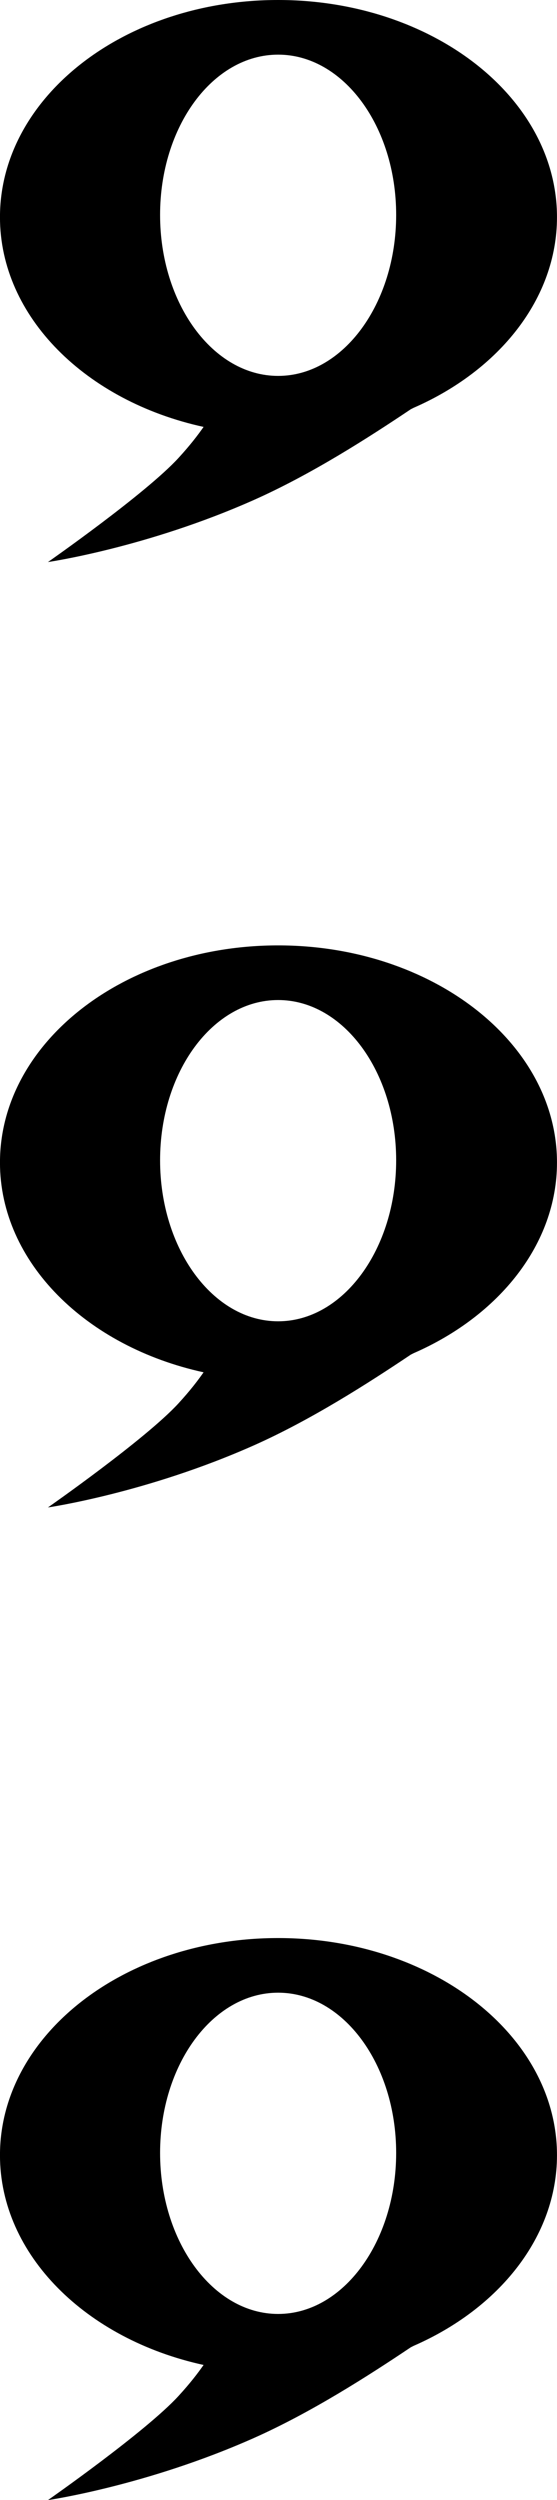 <?xml version="1.0" encoding="UTF-8" standalone="no"?>
<!-- Created with Inkscape (http://www.inkscape.org/) -->

<svg
   xmlns:dc="http://purl.org/dc/elements/1.1/"
   xmlns:cc="http://creativecommons.org/ns#"
   xmlns:rdf="http://www.w3.org/1999/02/22-rdf-syntax-ns#"
   xmlns:svg="http://www.w3.org/2000/svg"
   xmlns="http://www.w3.org/2000/svg"
   xmlns:sodipodi="http://sodipodi.sourceforge.net/DTD/sodipodi-0.dtd"
   xmlns:inkscape="http://www.inkscape.org/namespaces/inkscape"
   width="23.594"
   height="105.781"
   id="svg4020"
   version="1.1"
   inkscape:version="0.48.0 r9654"
   sodipodi:docname="Musical_S.svg">
  <defs
     id="defs4022" />
  <sodipodi:namedview
     id="base"
     pagecolor="#ffffff"
     bordercolor="#666666"
     borderopacity="1.0"
     inkscape:pageopacity="0.0"
     inkscape:pageshadow="2"
     inkscape:zoom="3.959798"
     inkscape:cx="71.023265"
     inkscape:cy="2.0597971"
     inkscape:document-units="px"
     inkscape:current-layer="layer1"
     showgrid="false"
     fit-margin-top="0"
     fit-margin-left="0"
     fit-margin-right="0"
     fit-margin-bottom="0"
     inkscape:window-width="818"
     inkscape:window-height="680"
     inkscape:window-x="275"
     inkscape:window-y="275"
     inkscape:window-maximized="0" />
  <g
     inkscape:label="Layer 1"
     inkscape:groupmode="layer"
     id="layer1"
     transform="translate(-363.203,-479.472)">
    <path
       inkscape:connector-curvature="0"
       style="fill:#000000;fill-opacity:1;stroke:none"
       d="m 374.984,479.472 c 6.509,0 11.812,4.108 11.812,9.188 0,3.451 -2.452,6.483 -6.062,8.062 -0.043,0.019 -0.082,0.044 -0.125,0.062 -1.803,1.208 -4.227,2.764 -6.656,3.844 -4.546,2.02 -8.719,2.625 -8.719,2.625 0,0 4.142,-2.891 5.531,-4.406 0.503,-0.549 0.816,-0.962 1.062,-1.312 -4.971,-1.084 -8.625,-4.652 -8.625,-8.875 0,-5.079 5.272,-9.188 11.781,-9.188 z m 0,2.312 c -2.761,0 -5,3.034 -5,6.781 0,3.748 2.239,6.812 5,6.812 2.761,0 5,-3.065 5,-6.812 0,-3.748 -2.239,-6.781 -5,-6.781 z"
       id="path3894-8" />
    <path
       id="path4003"
       d="m 374.984,519.472 c 6.509,0 11.812,4.108 11.812,9.188 0,3.451 -2.452,6.483 -6.062,8.062 -0.043,0.019 -0.082,0.044 -0.125,0.062 -1.803,1.208 -4.227,2.764 -6.656,3.844 -4.546,2.02 -8.719,2.625 -8.719,2.625 0,0 4.142,-2.891 5.531,-4.406 0.503,-0.549 0.816,-0.962 1.062,-1.312 -4.971,-1.084 -8.625,-4.652 -8.625,-8.875 0,-5.079 5.272,-9.188 11.781,-9.188 z m 0,2.312 c -2.761,0 -5,3.034 -5,6.781 0,3.748 2.239,6.812 5,6.812 2.761,0 5,-3.065 5,-6.812 0,-3.748 -2.239,-6.781 -5,-6.781 z"
       style="fill:#000000;fill-opacity:1;stroke:none"
       inkscape:connector-curvature="0" />
    <path
       inkscape:connector-curvature="0"
       style="fill:#000000;fill-opacity:1;stroke:none"
       d="m 374.984,561.472 c 6.509,0 11.812,4.108 11.812,9.188 0,3.451 -2.452,6.483 -6.062,8.062 -0.043,0.019 -0.082,0.044 -0.125,0.062 -1.803,1.208 -4.227,2.764 -6.656,3.844 -4.546,2.02 -8.719,2.625 -8.719,2.625 0,0 4.142,-2.891 5.531,-4.406 0.503,-0.549 0.816,-0.962 1.062,-1.312 -4.971,-1.084 -8.625,-4.652 -8.625,-8.875 0,-5.079 5.272,-9.188 11.781,-9.188 z m 0,2.312 c -2.761,0 -5,3.034 -5,6.781 0,3.748 2.239,6.812 5,6.812 2.761,0 5,-3.065 5,-6.812 0,-3.748 -2.239,-6.781 -5,-6.781 z"
       id="path4005" />
  </g>
</svg>

